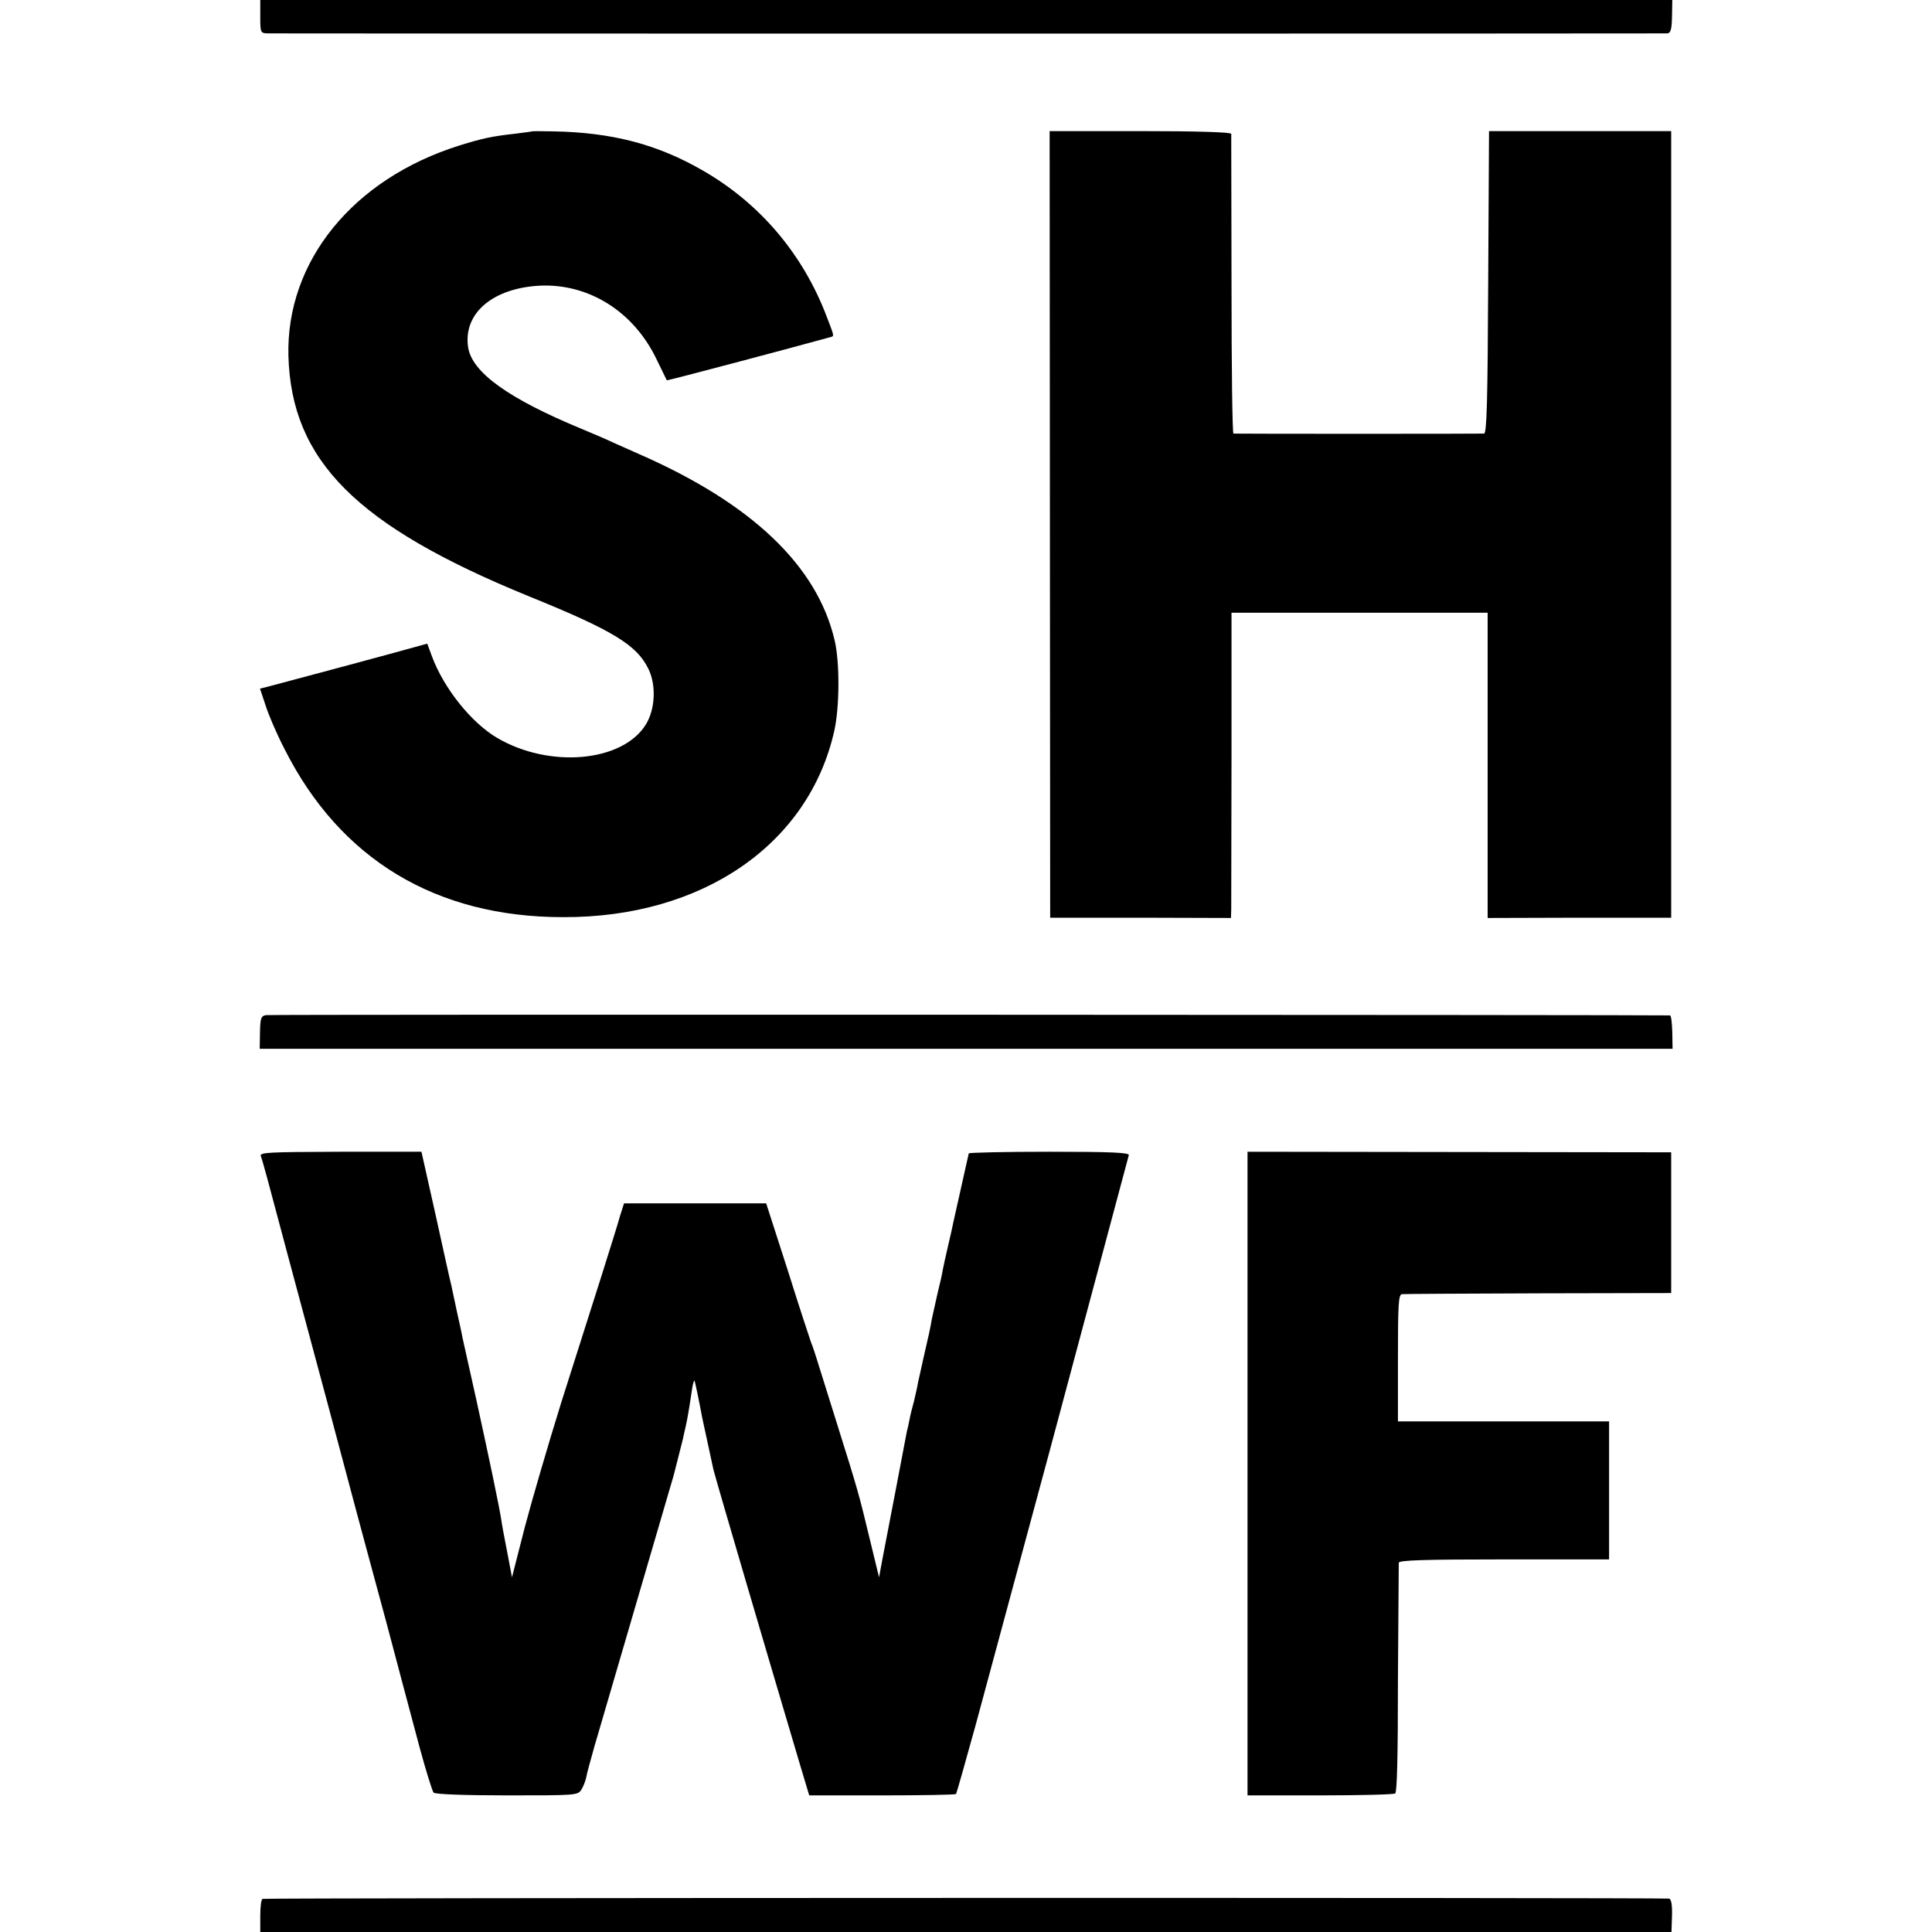 <svg xmlns="http://www.w3.org/2000/svg" width="933.333" height="933.333" viewBox="0 0 700 700" preserveAspectRatio="xMidYMid meet"><path d="M94.3 6c0 5.8.1 6 2.6 6.1 3.4.1 505.1.1 507.2 0 1.2-.1 1.6-1.4 1.7-6.1l.1-6H350.1 94.3v6zm98.4 41.6c-.1.1-2.7.4-5.7.8-8.9 1-12.1 1.7-20.5 4.3-38.6 12.1-62.9 42-62 76.3 1.1 37.9 24.6 61.5 87 87 30.6 12.4 39.3 17.7 43.5 26.5 2.8 5.8 2.4 14.5-1 20-8.4 13.6-34.8 16-53.8 4.9-9.4-5.5-19.4-18-23.7-29.6l-1.7-4.6-4.7 1.3c-4.8 1.4-47.3 12.8-52.7 14.2l-3.2.8 2 6c1 3.3 4.1 10.5 6.9 15.9 20.1 39.9 54.8 60.9 100.9 60.9 50.5.2 89.1-26.4 98.3-67.6 1.9-8.6 2-24.7.1-32.7-6.3-27-30-49.6-70.9-67.5l-9-4c-2.7-1.3-7.9-3.5-11.5-5-26.9-11.1-40-20.6-41.4-29.7-1.8-12.3 8.9-21.4 26-22.3 17.7-.8 33.8 9.3 42.1 26.3l3.9 8c.1.2 46.1-12 58.7-15.5 2.1-.6 2.2.2-.7-7.4-8.6-22.8-24.3-41.3-45.1-53.2-16.3-9.4-32.7-13.7-53.8-14.1-4.3-.1-7.9-.1-8 0zM380.4 190l.1 142.5h32.8l32.7.1.1-3.1.1-55.3V222h46.4H539v55.3 55.3l33.3-.1h33.2V190 47.5h-33-33l-.3 54.7c-.2 42.8-.5 54.8-1.5 54.9-1.6.1-90 .1-90.8 0-.4-.1-.7-24.3-.7-53.9l-.1-54.7c-.1-.6-11.8-1-33-1h-32.8l.1 142.5zm-284 177.8c-1.8.3-2.1 1-2.2 6.2l-.1 6H350h256l-.1-6c-.1-3.3-.4-6-.8-6.1-1.8-.2-506.9-.4-508.7-.1zm-1.9 51.1c.6 1.5 2 6.6 10.1 37.1l14.5 54 10 37.5L133 562l6.9 25.5 6.5 24.5 5.6 21c2.3 8.5 4.6 15.9 5.1 16.5.6.6 11.2 1 26.6 1 24.6 0 25.6 0 26.9-2 .7-1.1 1.5-3.1 1.8-4.5.2-1.4 1.6-6.3 2.9-11l28.8-98.5 3.3-13c.2-1.1.7-3.1 1-4.5.6-2.6 1.1-5.4 2.2-12.7.3-2.4.8-4.2 1-4.1.2.2 1.5 6.4 2.9 13.8l4 18.5c1.9 7.1 19.2 65.9 31.1 106l3.6 12h26.3c14.5 0 26.6-.2 26.9-.5.2-.3 3.4-11.6 7.1-25l27-100L409 418.5c0-.9-6.4-1.2-29-1.2-15.9 0-29 .3-29 .6-.1.3-1.2 5.5-2.6 11.6l-3 13.4c-.2 1.2-1.1 5.1-1.9 8.5-.8 3.3-1.6 7.2-1.9 8.6-.2 1.4-1.1 5.4-2 9l-2 9c-.5 3.1-1.1 5.8-3 14l-2 9c-.2 1.4-.9 4.3-1.4 6.5-.6 2.2-1.4 5.3-1.7 7-.3 1.6-.7 3.4-.9 4l-4 21-5 26-1.1 6-3.4-14c-3.9-16.1-3.9-16.4-12.1-42.5l-7.2-23c-.6-1.9-1.4-4.4-1.9-5.5-.4-1.1-4.3-12.9-8.5-26.3l-7.8-24.2h-25.8-25.7l-1.5 4.7c-.7 2.7-3.9 12.7-6.9 22.3l-14.3 45c-4.7 15.1-10.7 35.6-13.3 45.5l-4.6 18-1.7-9c-1-5-2-10.4-2.2-12-.8-5.1-4.6-23.2-9.1-43.7l-4.9-22c-.2-1.3-1.2-5.7-2.1-9.8l-2-9.4c-.3-1-2.8-12.3-5.6-25.1l-5.2-23.2h-29.4c-26.2.1-29.3.2-28.8 1.6zm357.5 115v116.6h26.3c14.4 0 26.7-.3 27.2-.7.7-.4 1-14.2 1-41.5l.3-42.1c.3-.9 8.9-1.2 38.3-1.2H583v-25-25h-38.2-38.3v-23c0-19.7.2-23 1.5-23.1.8-.1 23.1-.2 49.5-.3l48-.1V443v-25.5l-76.7-.1-76.8-.1v116.6zM95.1 688c-.5.3-.8 3.1-.8 6.2v5.8H350h255.6l.2-6c.1-4-.3-6-1.1-6.1-5.2-.4-509.1-.3-509.6.1z"/></svg>